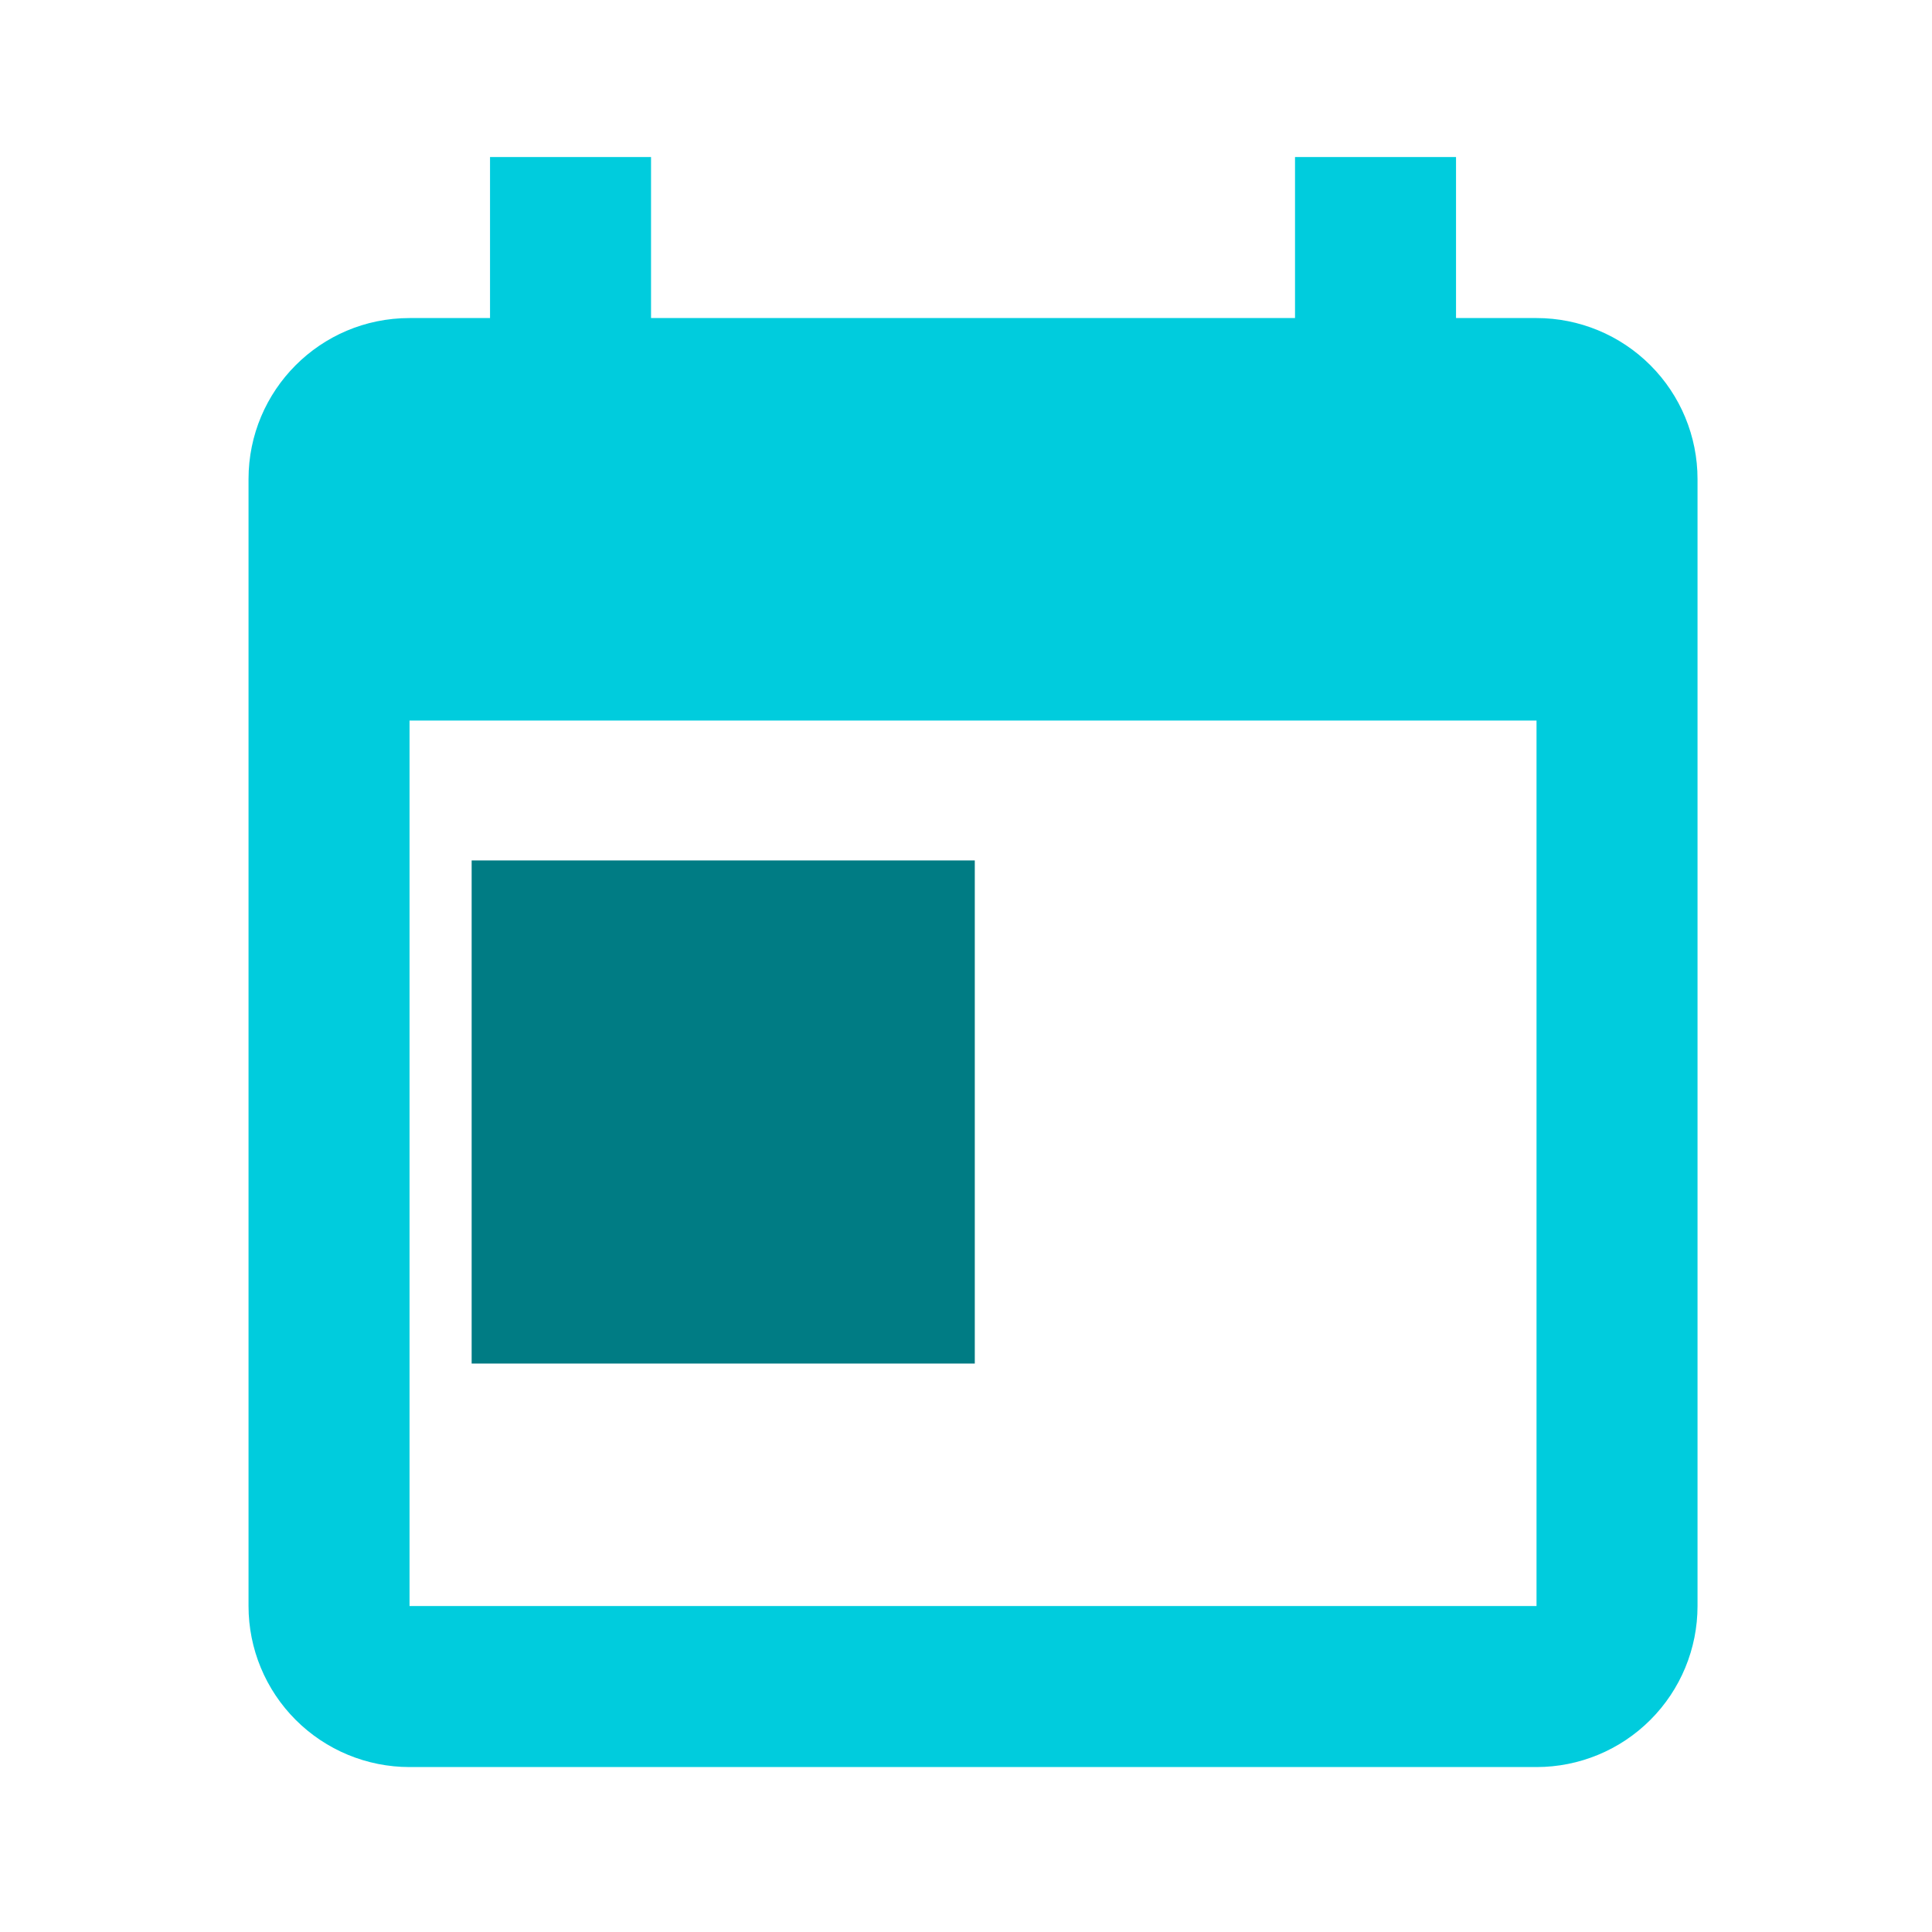 <svg width="80" height="80" viewBox="0 0 80 80" fill="none" xmlns="http://www.w3.org/2000/svg">
<path d="M63.624 66.503H16.958V29.837H63.624M63.624 13.17H60.291V6.503H53.624V13.17H26.958V6.503H20.291V13.17H16.958C13.258 13.17 10.291 16.17 10.291 19.837V66.503C10.291 68.271 10.993 69.967 12.244 71.217C13.494 72.468 15.19 73.17 16.958 73.17H63.624C65.392 73.17 67.088 72.468 68.338 71.217C69.589 69.967 70.291 68.271 70.291 66.503V19.837C70.291 18.069 69.589 16.373 68.338 15.123C67.088 13.872 65.392 13.17 63.624 13.17Z" fill="#00CCDD"/>
<path d="M19.53 35.629H40.364V56.462H19.53" fill="#007C84"/>
</svg>
